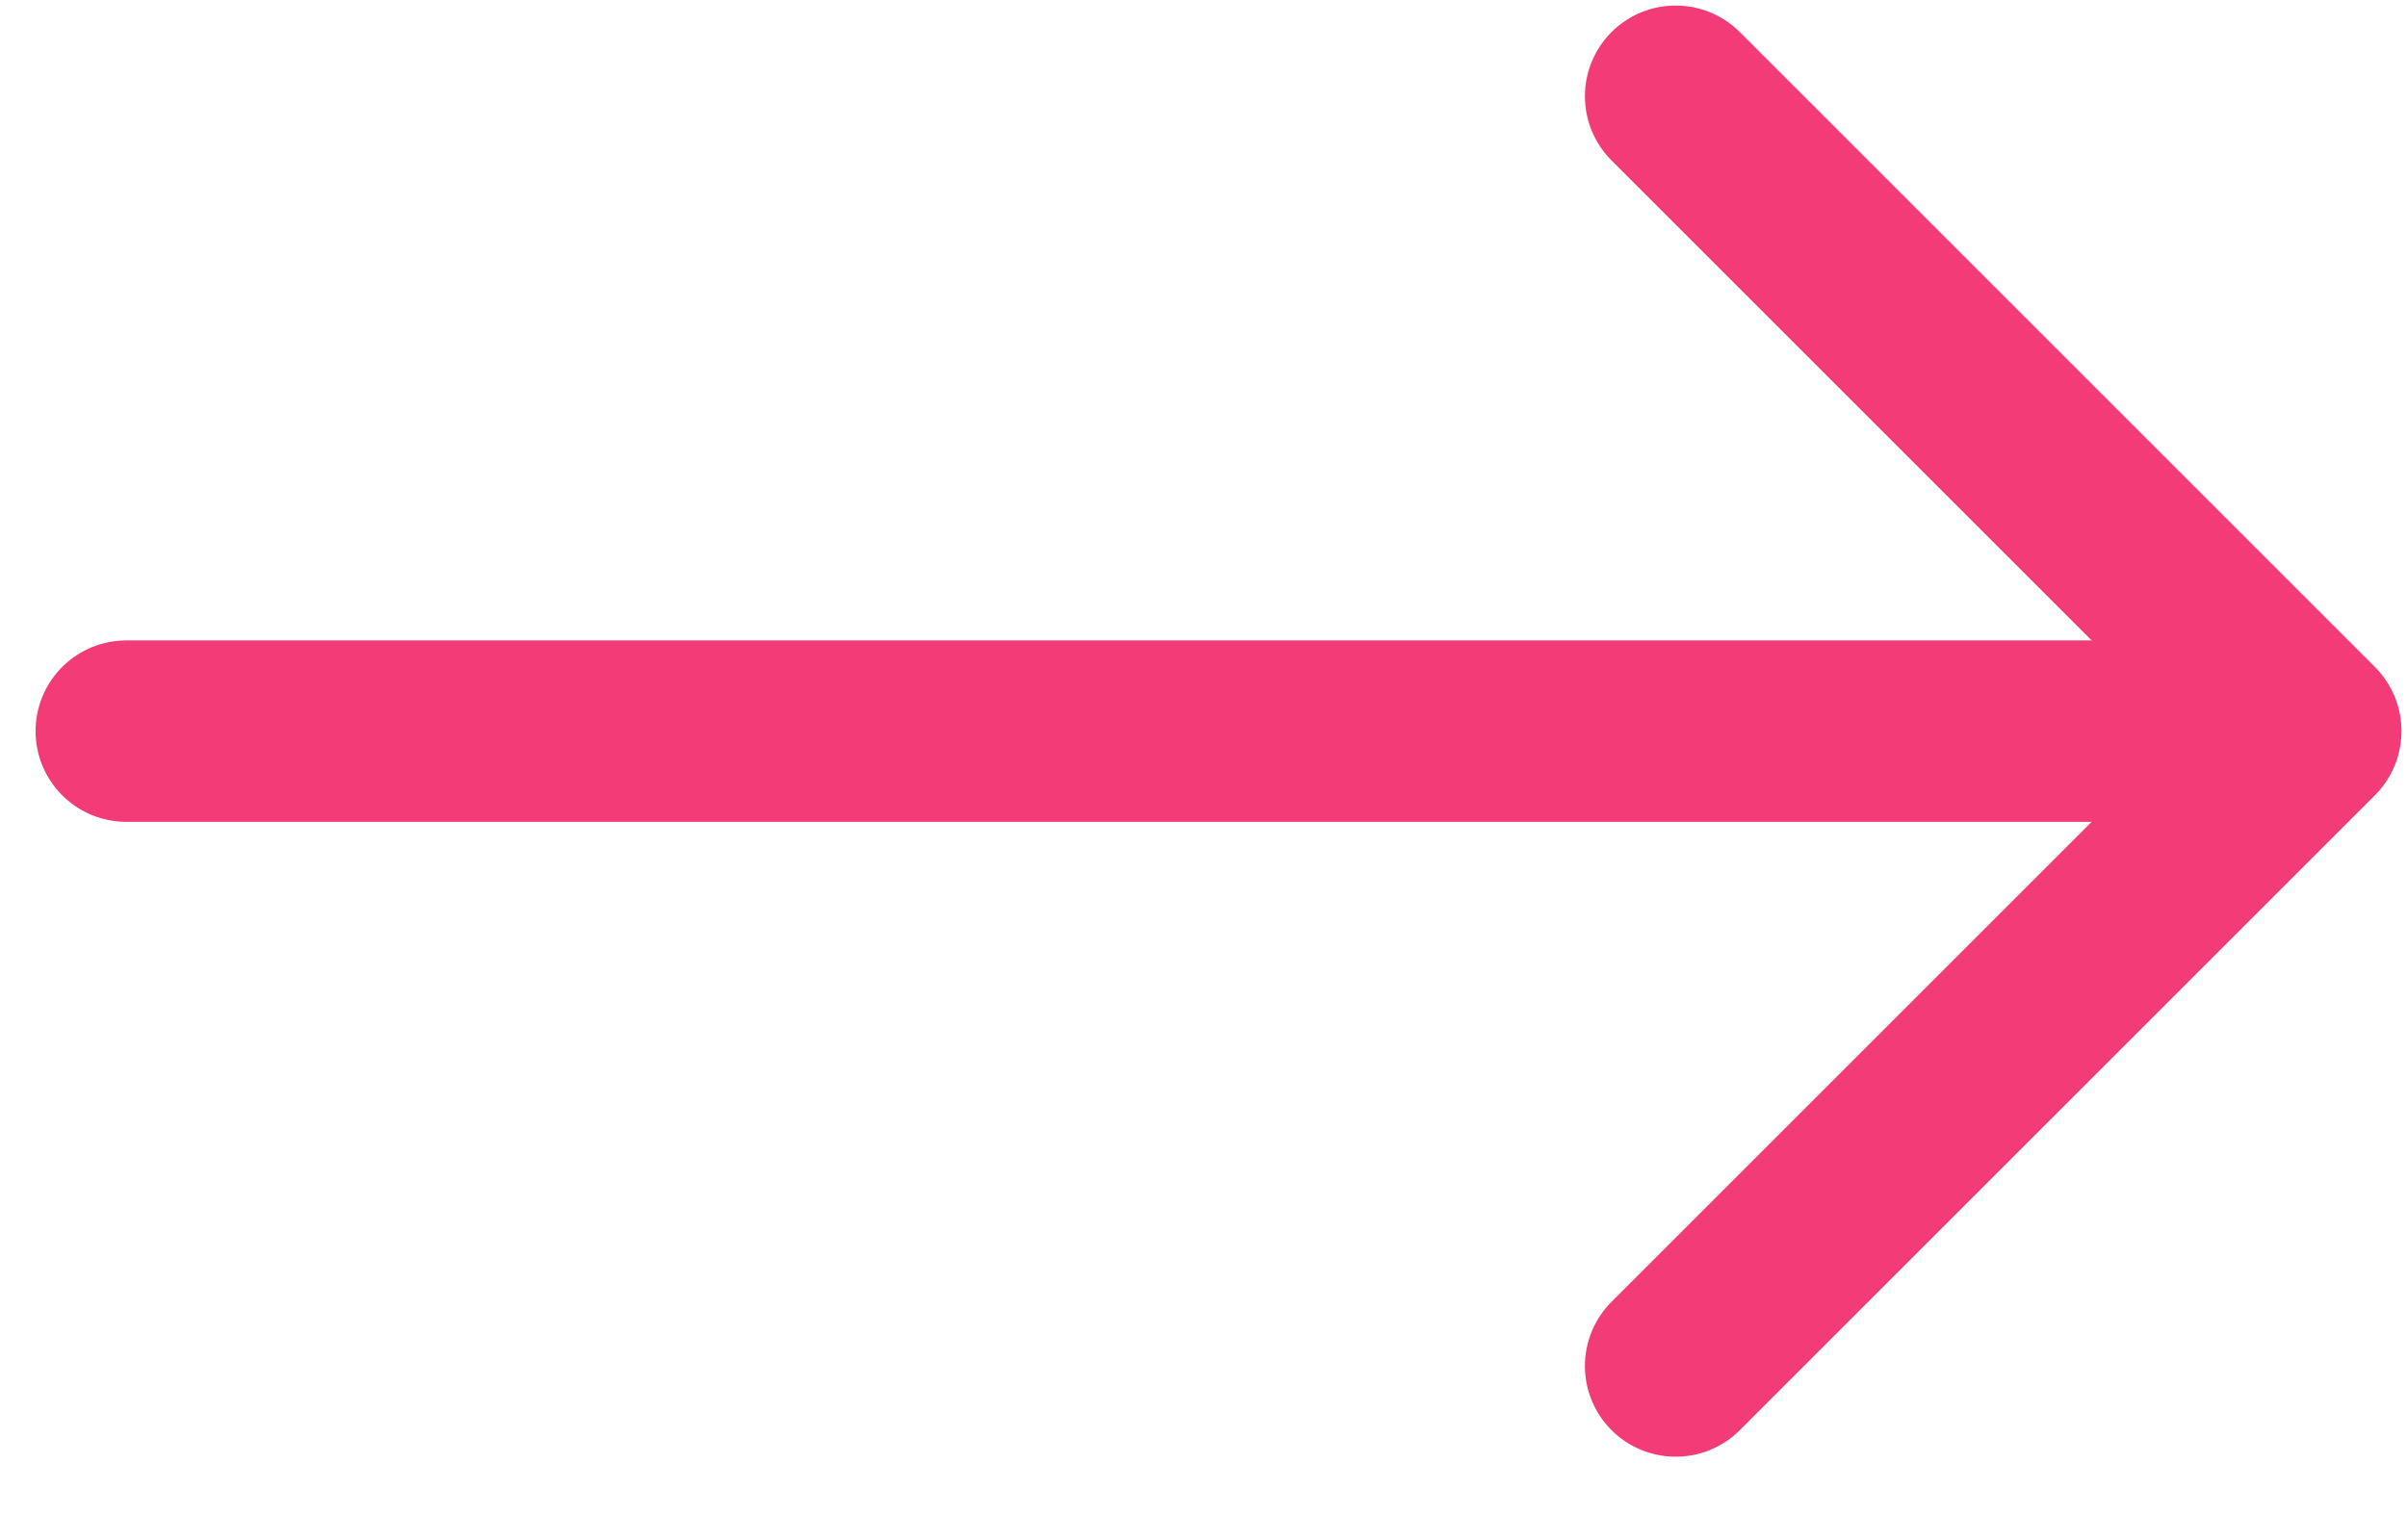 <svg width="25" height="16" viewBox="0 0 25 16" fill="none" xmlns="http://www.w3.org/2000/svg">
<path d="M1.312 7.596L23.638 7.596" stroke="#F23B77" stroke-width="1.885" stroke-linecap="round" stroke-linejoin="round"/>
<path d="M17.404 1L24 7.596L17.404 14.192" stroke="#F23B77" stroke-width="1.885" stroke-linecap="round" stroke-linejoin="round"/>
</svg>
